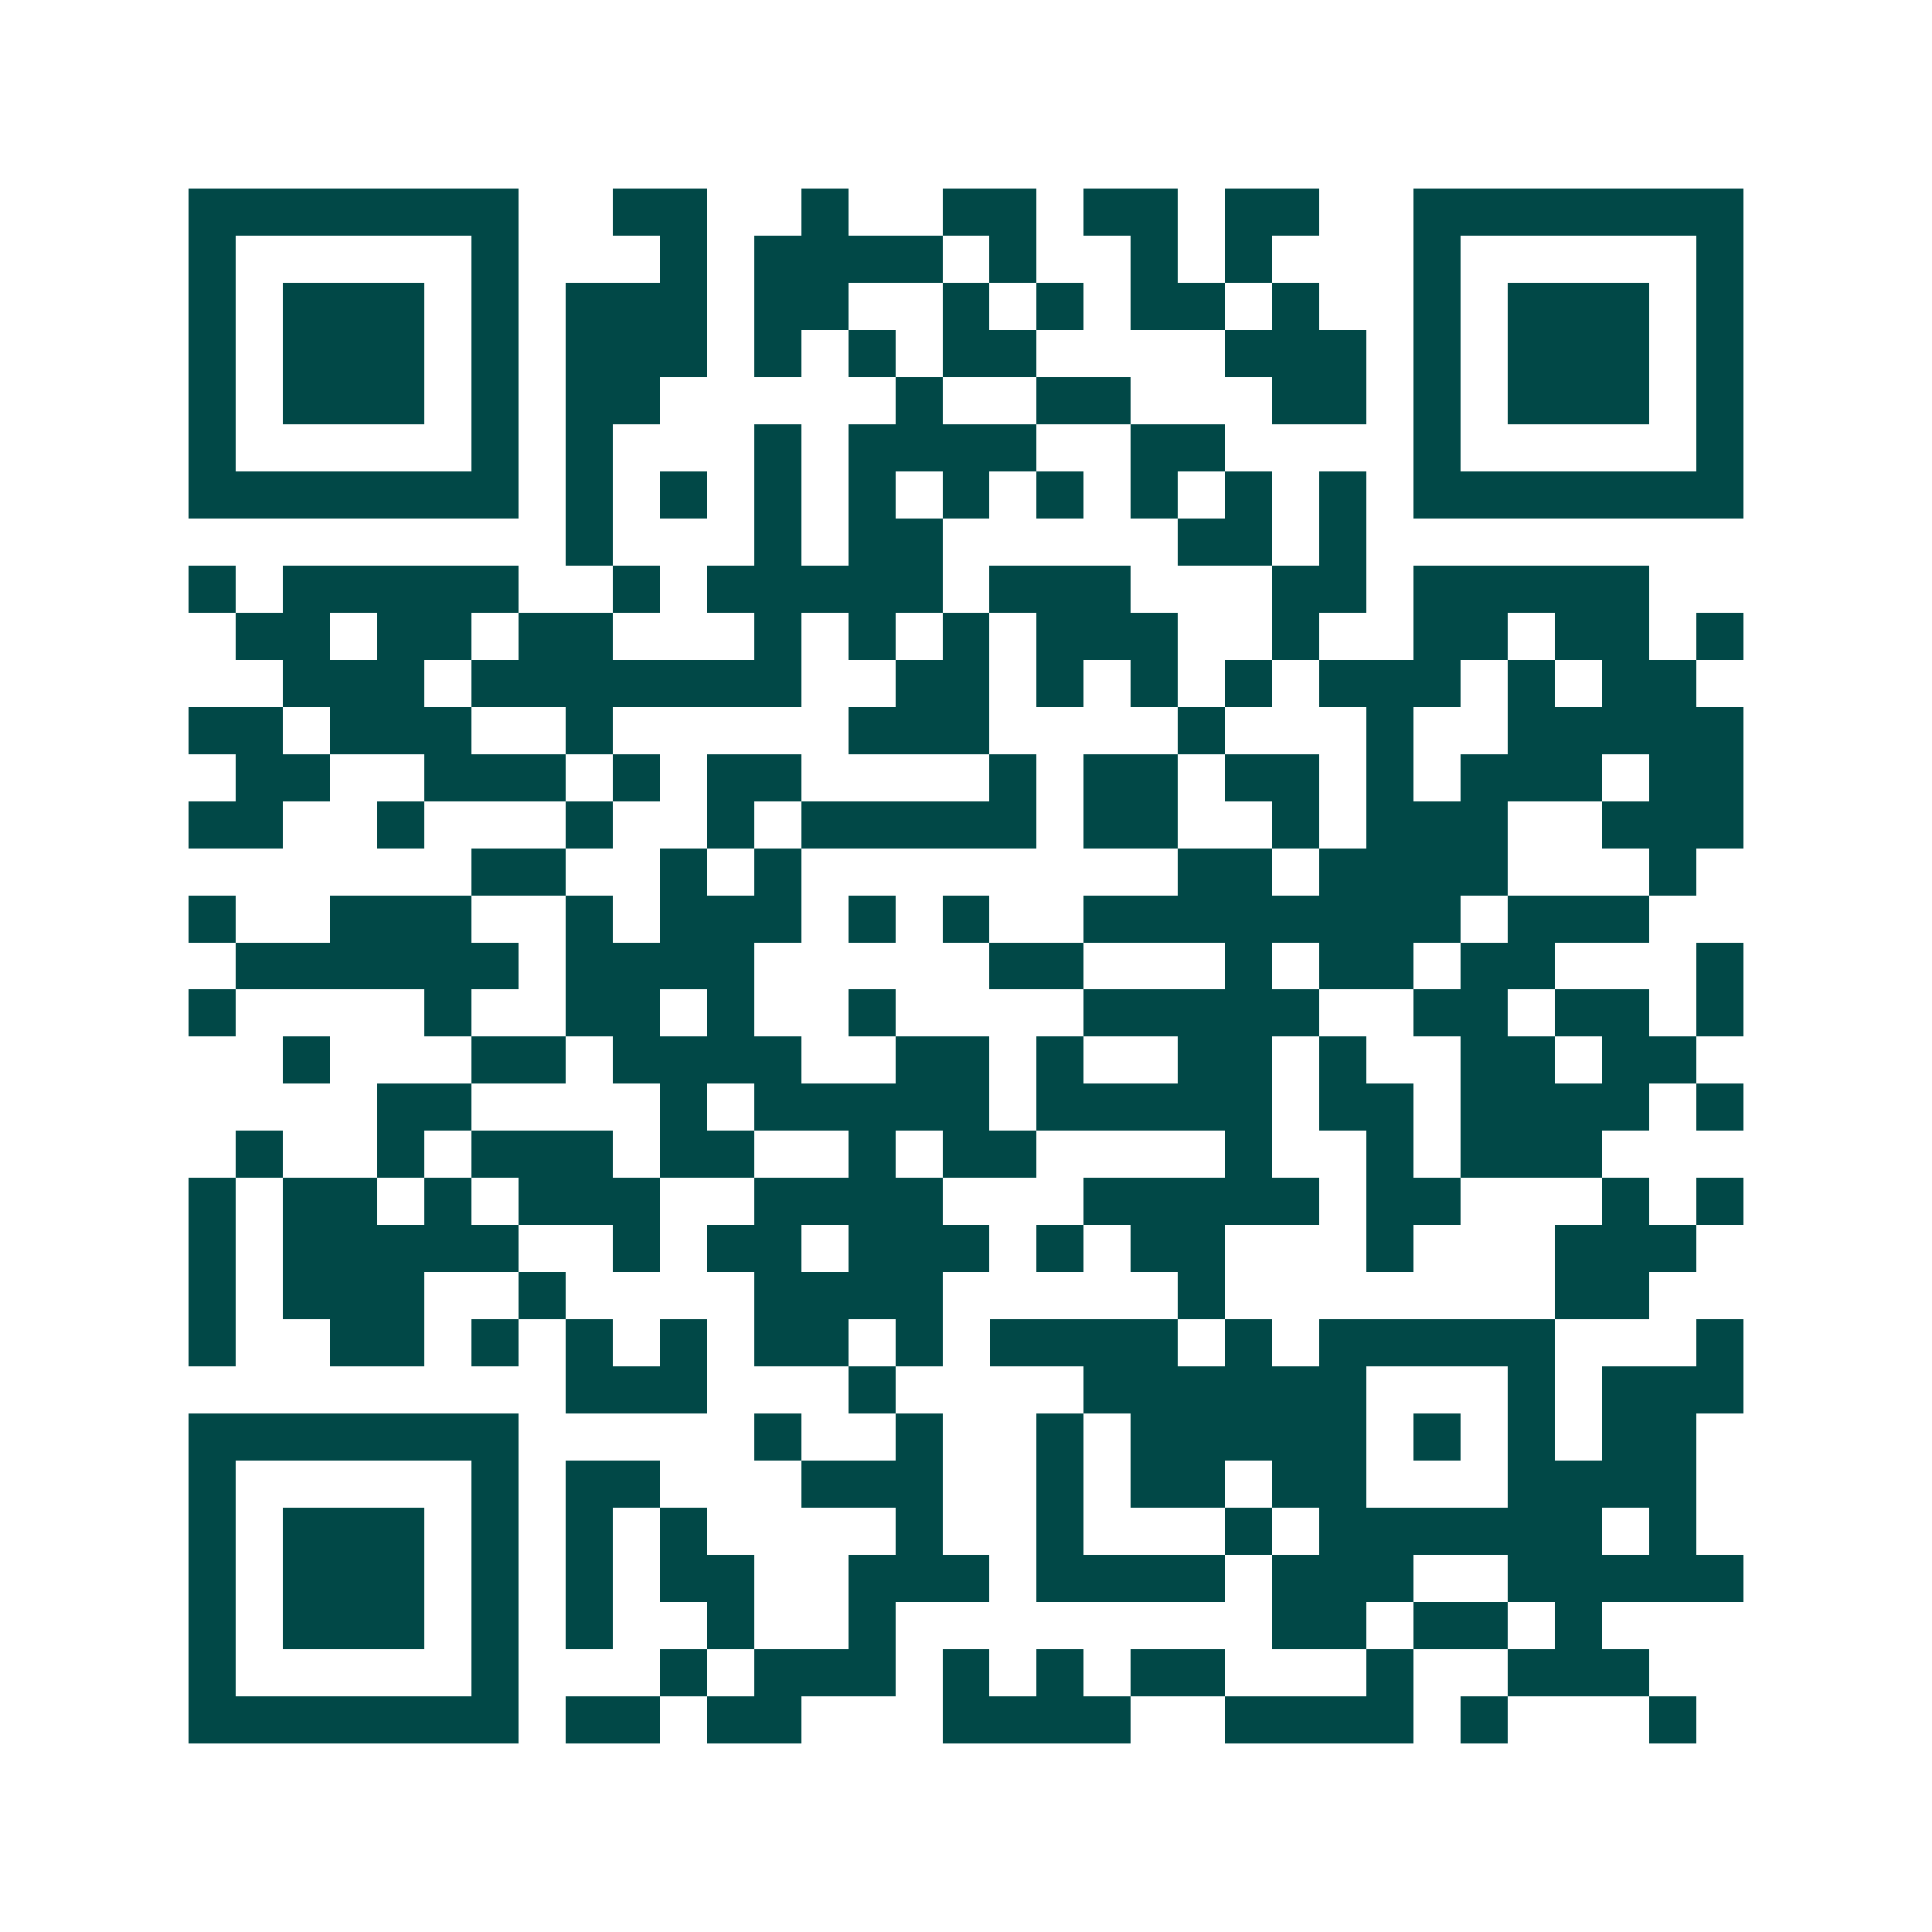 <svg xmlns="http://www.w3.org/2000/svg" width="200" height="200" viewBox="0 0 41 41" shape-rendering="crispEdges"><path fill="#ffffff" d="M0 0h41v41H0z"/><path stroke="#014847" d="M4 4.5h7m2 0h2m2 0h1m2 0h2m1 0h2m1 0h2m2 0h7M4 5.5h1m5 0h1m3 0h1m1 0h4m1 0h1m2 0h1m1 0h1m3 0h1m5 0h1M4 6.5h1m1 0h3m1 0h1m1 0h3m1 0h2m2 0h1m1 0h1m1 0h2m1 0h1m2 0h1m1 0h3m1 0h1M4 7.5h1m1 0h3m1 0h1m1 0h3m1 0h1m1 0h1m1 0h2m4 0h3m1 0h1m1 0h3m1 0h1M4 8.5h1m1 0h3m1 0h1m1 0h2m5 0h1m2 0h2m3 0h2m1 0h1m1 0h3m1 0h1M4 9.5h1m5 0h1m1 0h1m3 0h1m1 0h4m2 0h2m4 0h1m5 0h1M4 10.5h7m1 0h1m1 0h1m1 0h1m1 0h1m1 0h1m1 0h1m1 0h1m1 0h1m1 0h1m1 0h7M12 11.5h1m3 0h1m1 0h2m5 0h2m1 0h1M4 12.5h1m1 0h5m2 0h1m1 0h5m1 0h3m3 0h2m1 0h5M5 13.5h2m1 0h2m1 0h2m3 0h1m1 0h1m1 0h1m1 0h3m2 0h1m2 0h2m1 0h2m1 0h1M6 14.5h3m1 0h7m2 0h2m1 0h1m1 0h1m1 0h1m1 0h3m1 0h1m1 0h2M4 15.5h2m1 0h3m2 0h1m5 0h3m4 0h1m3 0h1m2 0h5M5 16.5h2m2 0h3m1 0h1m1 0h2m4 0h1m1 0h2m1 0h2m1 0h1m1 0h3m1 0h2M4 17.5h2m2 0h1m3 0h1m2 0h1m1 0h5m1 0h2m2 0h1m1 0h3m2 0h3M10 18.5h2m2 0h1m1 0h1m8 0h2m1 0h4m3 0h1M4 19.5h1m2 0h3m2 0h1m1 0h3m1 0h1m1 0h1m2 0h8m1 0h3M5 20.5h6m1 0h4m5 0h2m3 0h1m1 0h2m1 0h2m3 0h1M4 21.5h1m4 0h1m2 0h2m1 0h1m2 0h1m4 0h5m2 0h2m1 0h2m1 0h1M6 22.5h1m3 0h2m1 0h4m2 0h2m1 0h1m2 0h2m1 0h1m2 0h2m1 0h2M8 23.5h2m4 0h1m1 0h5m1 0h5m1 0h2m1 0h4m1 0h1M5 24.5h1m2 0h1m1 0h3m1 0h2m2 0h1m1 0h2m4 0h1m2 0h1m1 0h3M4 25.5h1m1 0h2m1 0h1m1 0h3m2 0h4m3 0h5m1 0h2m3 0h1m1 0h1M4 26.5h1m1 0h5m2 0h1m1 0h2m1 0h3m1 0h1m1 0h2m3 0h1m3 0h3M4 27.5h1m1 0h3m2 0h1m4 0h4m5 0h1m7 0h2M4 28.5h1m2 0h2m1 0h1m1 0h1m1 0h1m1 0h2m1 0h1m1 0h4m1 0h1m1 0h5m3 0h1M12 29.5h3m3 0h1m4 0h6m3 0h1m1 0h3M4 30.5h7m5 0h1m2 0h1m2 0h1m1 0h5m1 0h1m1 0h1m1 0h2M4 31.5h1m5 0h1m1 0h2m3 0h3m2 0h1m1 0h2m1 0h2m3 0h4M4 32.5h1m1 0h3m1 0h1m1 0h1m1 0h1m4 0h1m2 0h1m3 0h1m1 0h6m1 0h1M4 33.5h1m1 0h3m1 0h1m1 0h1m1 0h2m2 0h3m1 0h4m1 0h3m2 0h5M4 34.5h1m1 0h3m1 0h1m1 0h1m2 0h1m2 0h1m8 0h2m1 0h2m1 0h1M4 35.5h1m5 0h1m3 0h1m1 0h3m1 0h1m1 0h1m1 0h2m3 0h1m2 0h3M4 36.5h7m1 0h2m1 0h2m3 0h4m2 0h4m1 0h1m3 0h1"/></svg>
